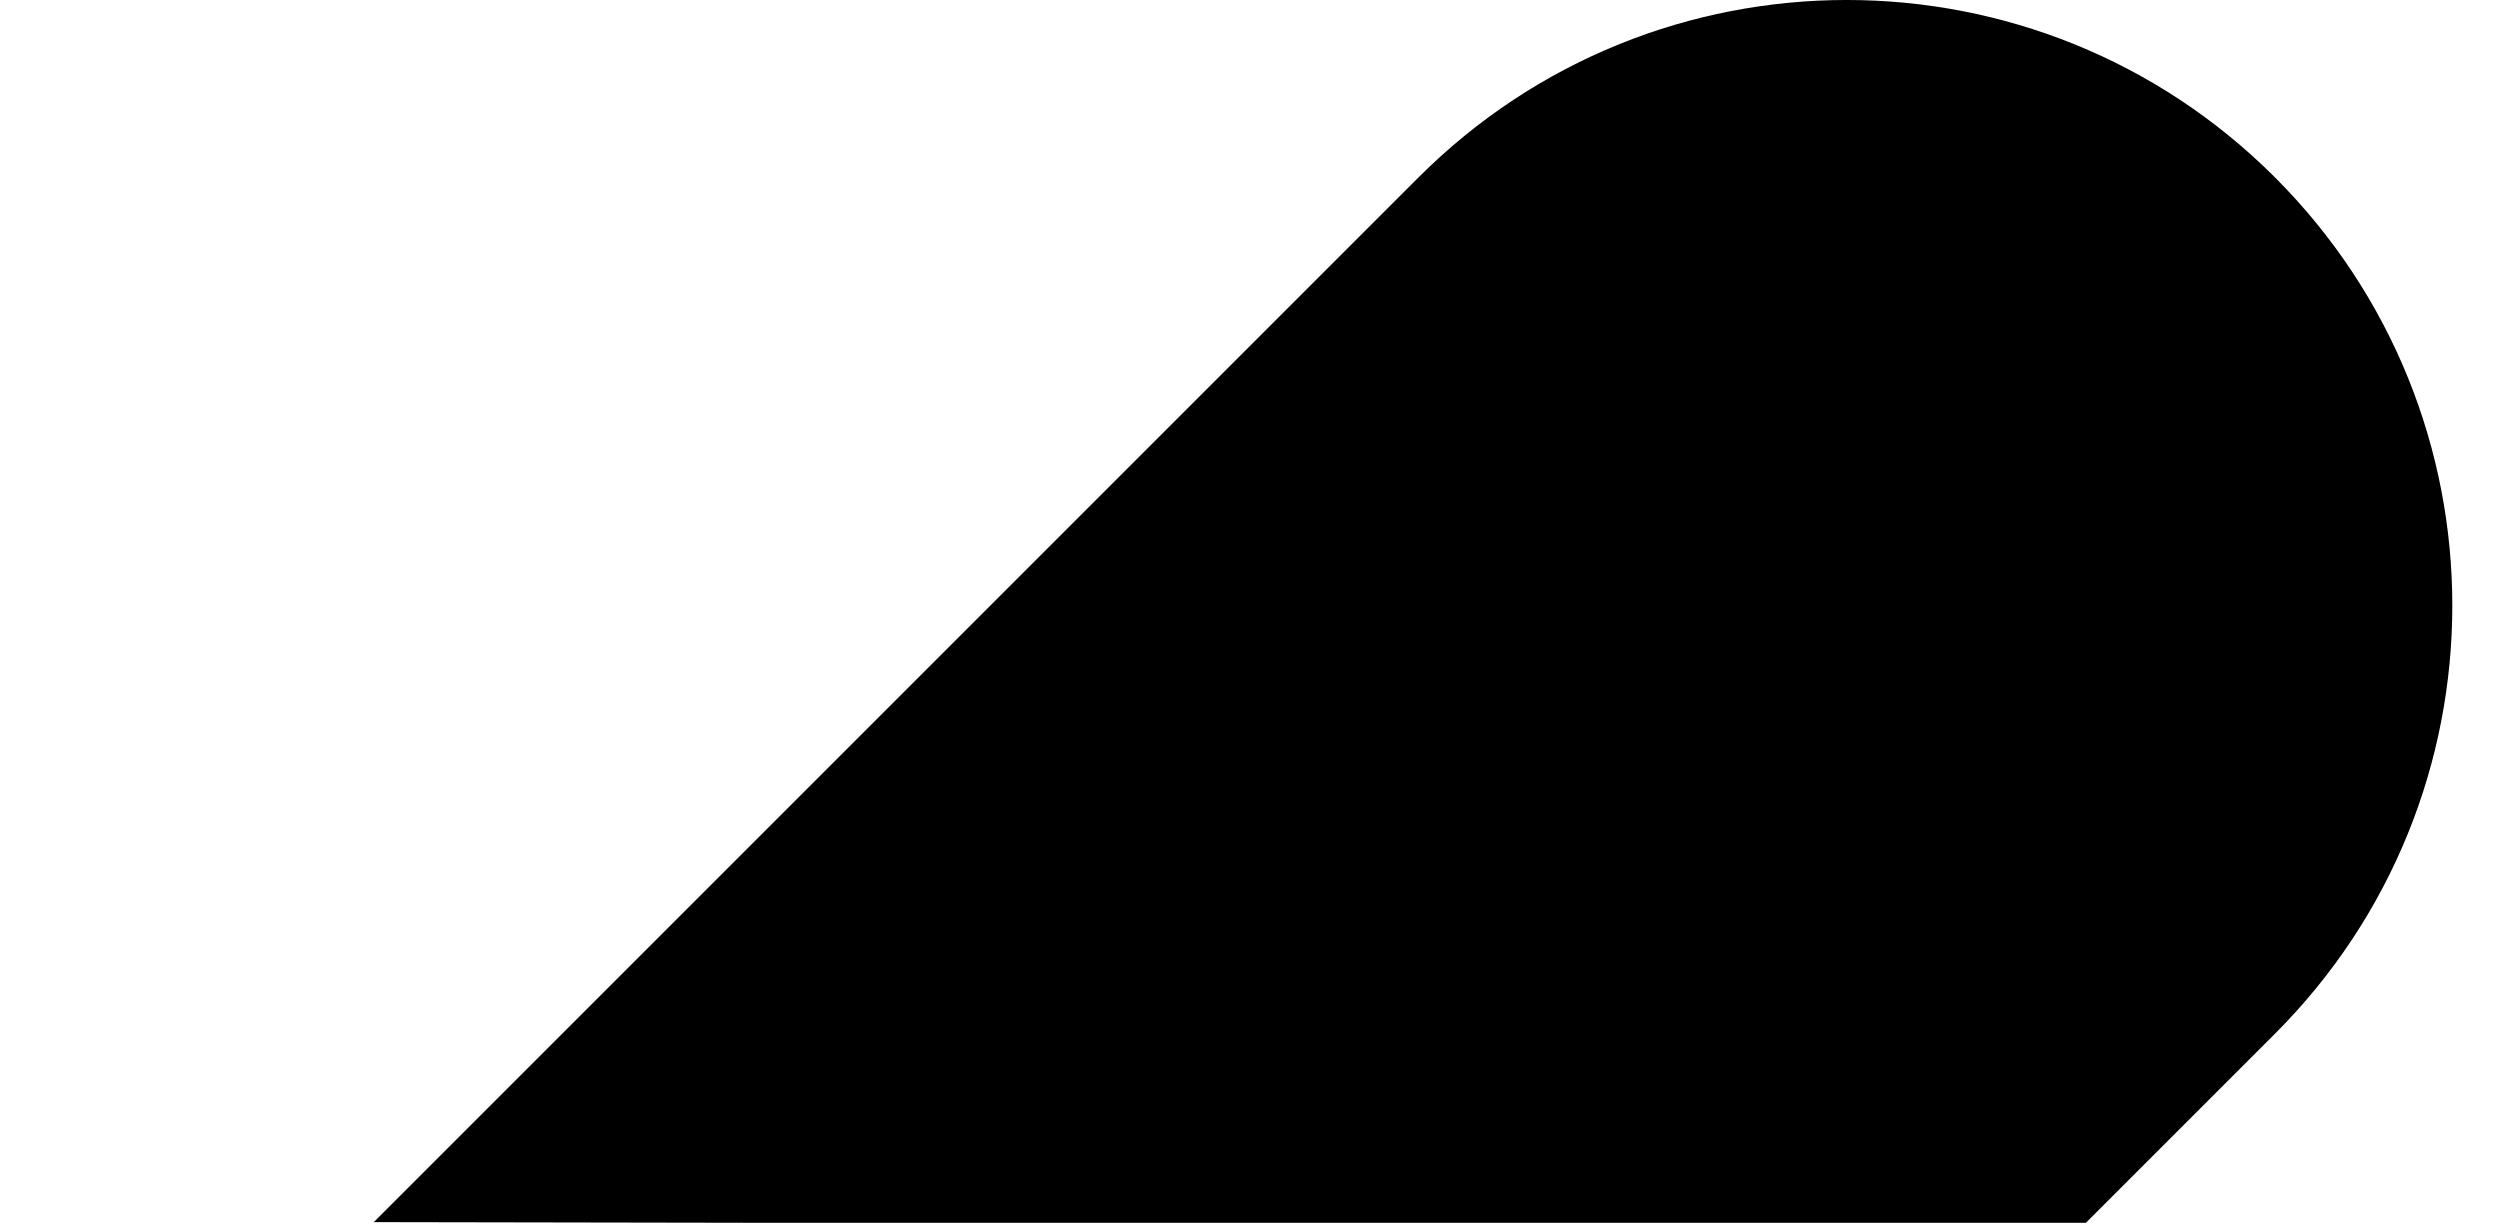 <?xml version="1.0" encoding="UTF-8"?>
<svg id="Camada_1" data-name="Camada 1" xmlns="http://www.w3.org/2000/svg" viewBox="0 0 920 450">
  <path d="M767.6,450l69.58-69.58c87.03-87.03,87.03-228.12,0-315.15h0c-87.03-87.03-228.12-87.03-315.15,0L137.55,449.74l148.84.26h481.21Z"/>
</svg>